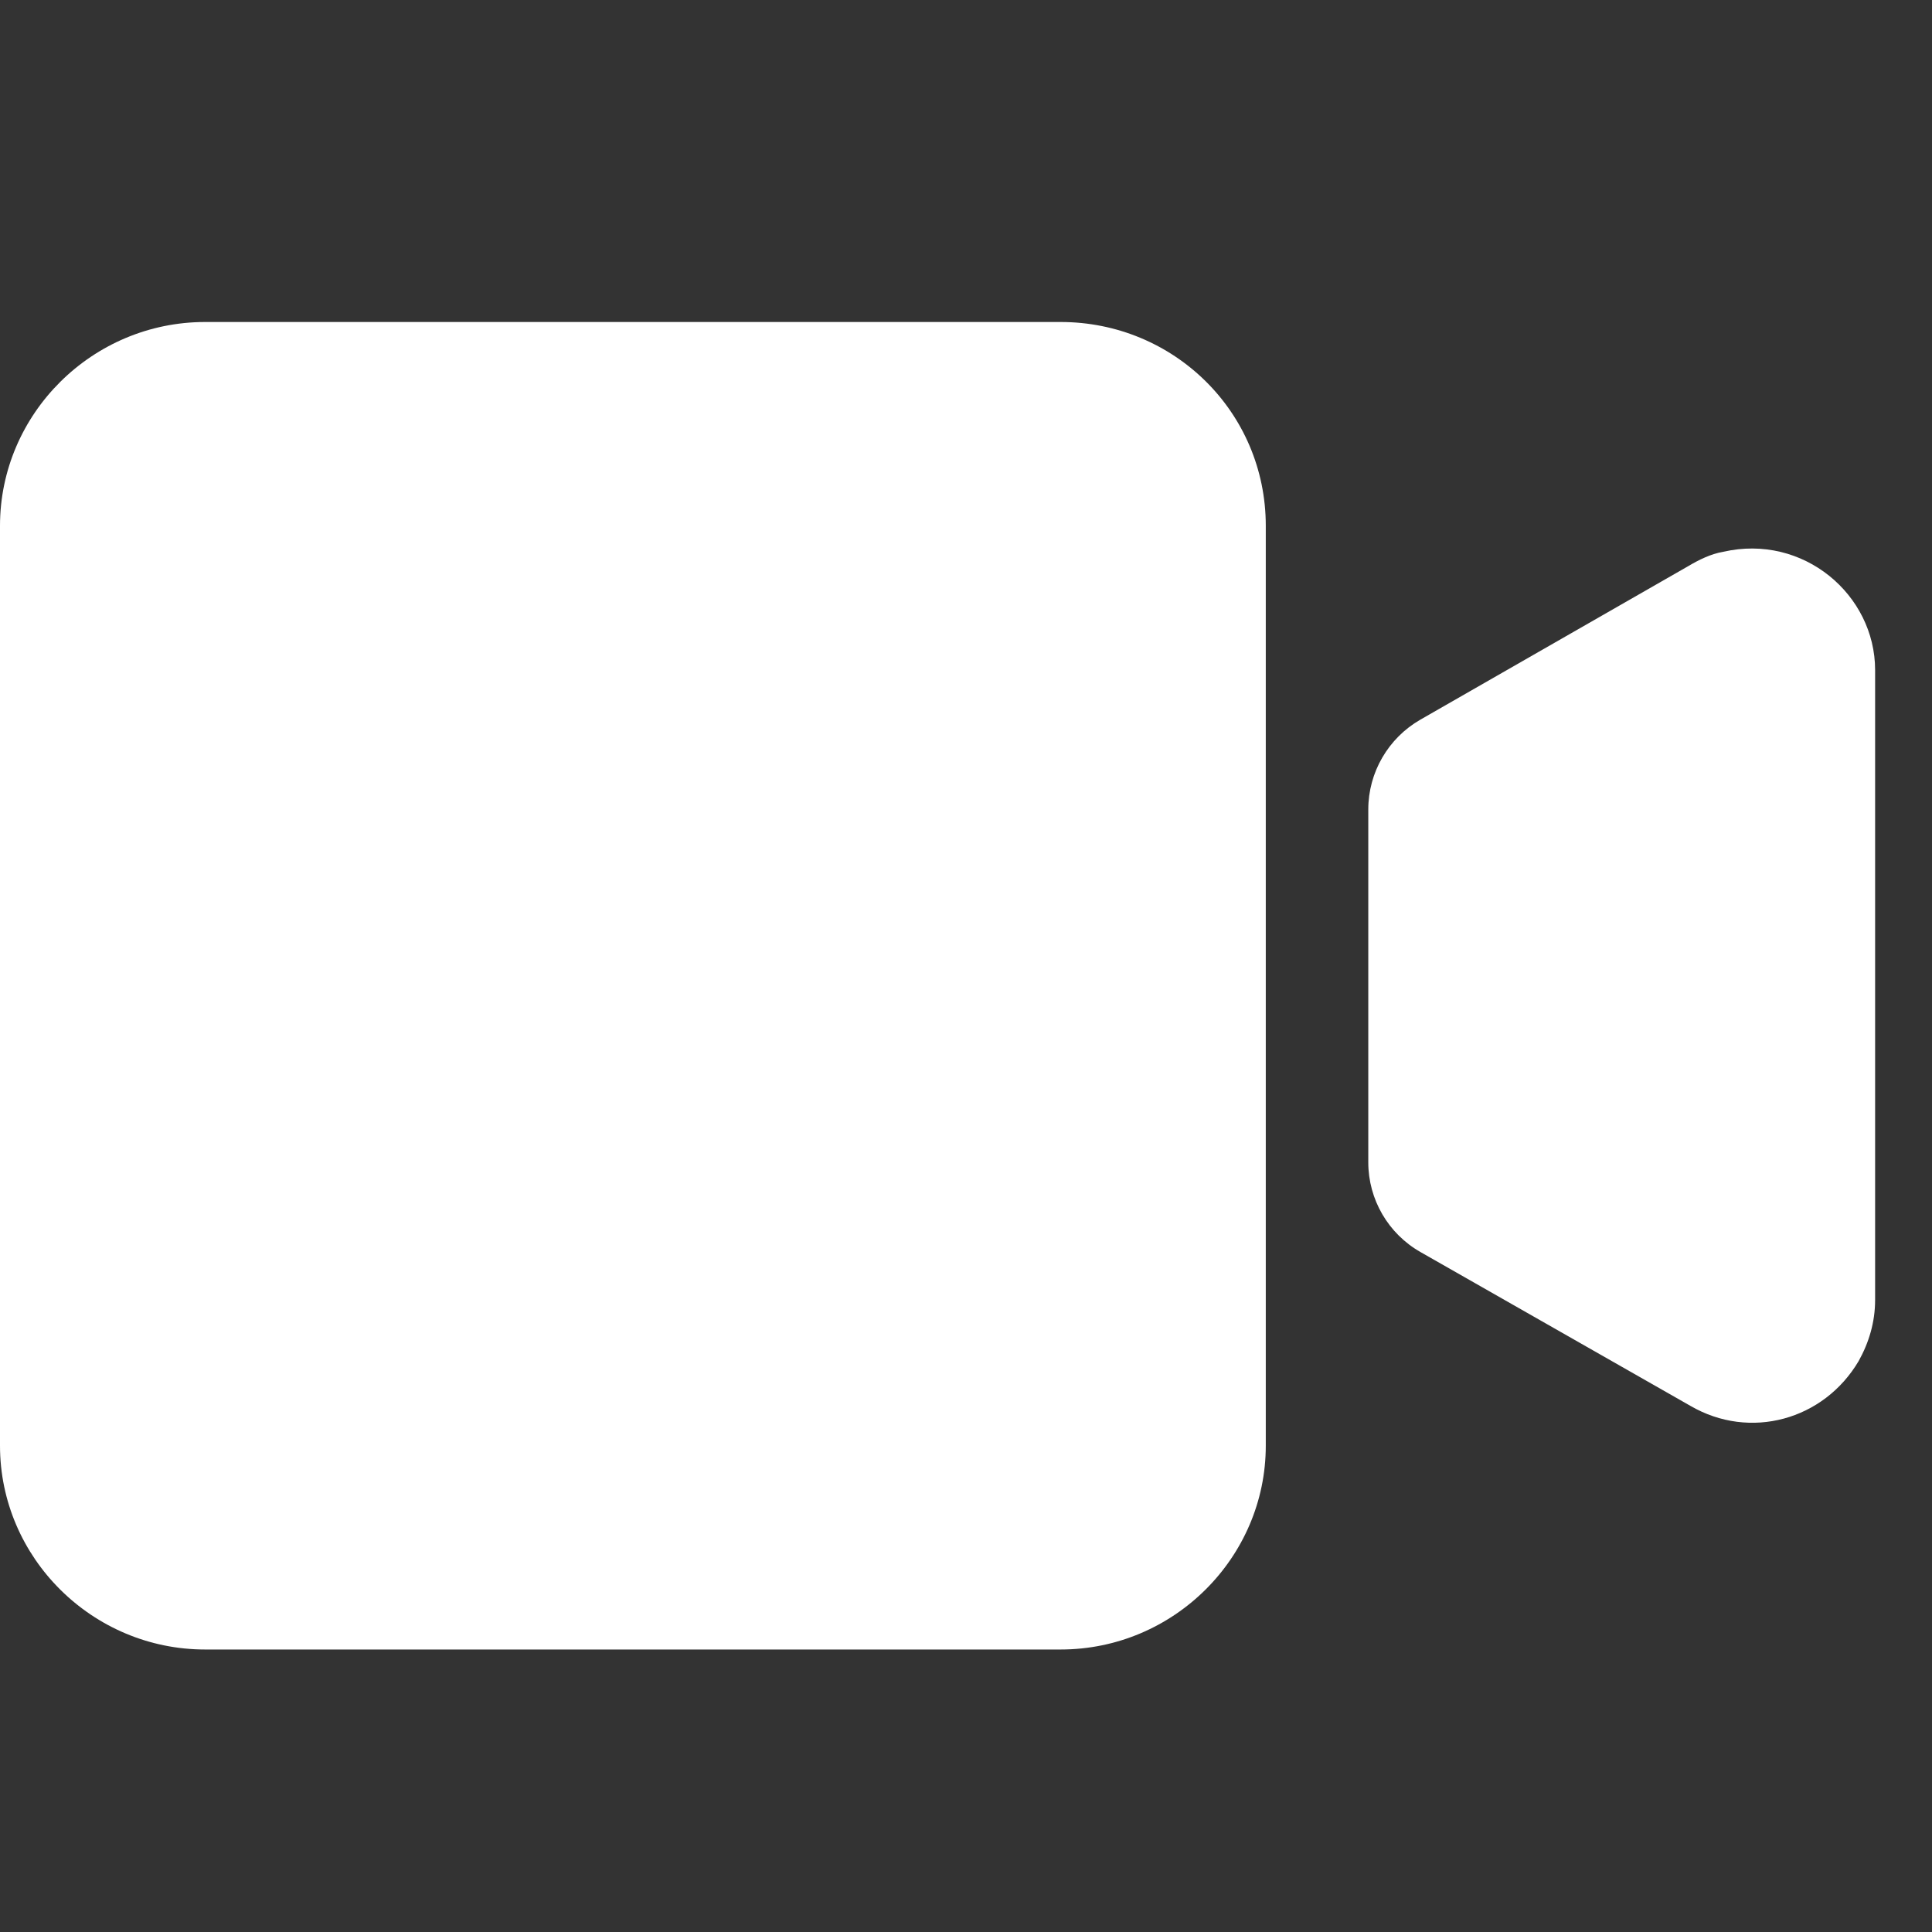 <svg width="18" height="18" viewBox="0 0 18 18" fill="none" xmlns="http://www.w3.org/2000/svg">
<rect x="0" y="0" width="18" height="18" fill="#333333" stroke="none"/>
<path d="M9.882 3H1.911C0.86 3 0 3.855 0 4.899V13.469C0 14.513 0.86 15.368 1.911 15.368H9.882C10.933 15.368 11.793 14.513 11.793 13.469V4.899C11.793 3.836 10.933 3 9.882 3Z" fill="white"/>
<path d="M16.055 5.141C15.94 5.16 15.826 5.217 15.73 5.274L13.233 6.705C12.934 6.877 12.748 7.196 12.748 7.542V10.829C12.748 11.175 12.934 11.495 13.236 11.666L15.749 13.098C16.304 13.421 16.992 13.231 17.317 12.68C17.412 12.509 17.47 12.319 17.47 12.111V6.243C17.47 5.54 16.8 4.97 16.055 5.141Z" fill="white"/>
</svg>
